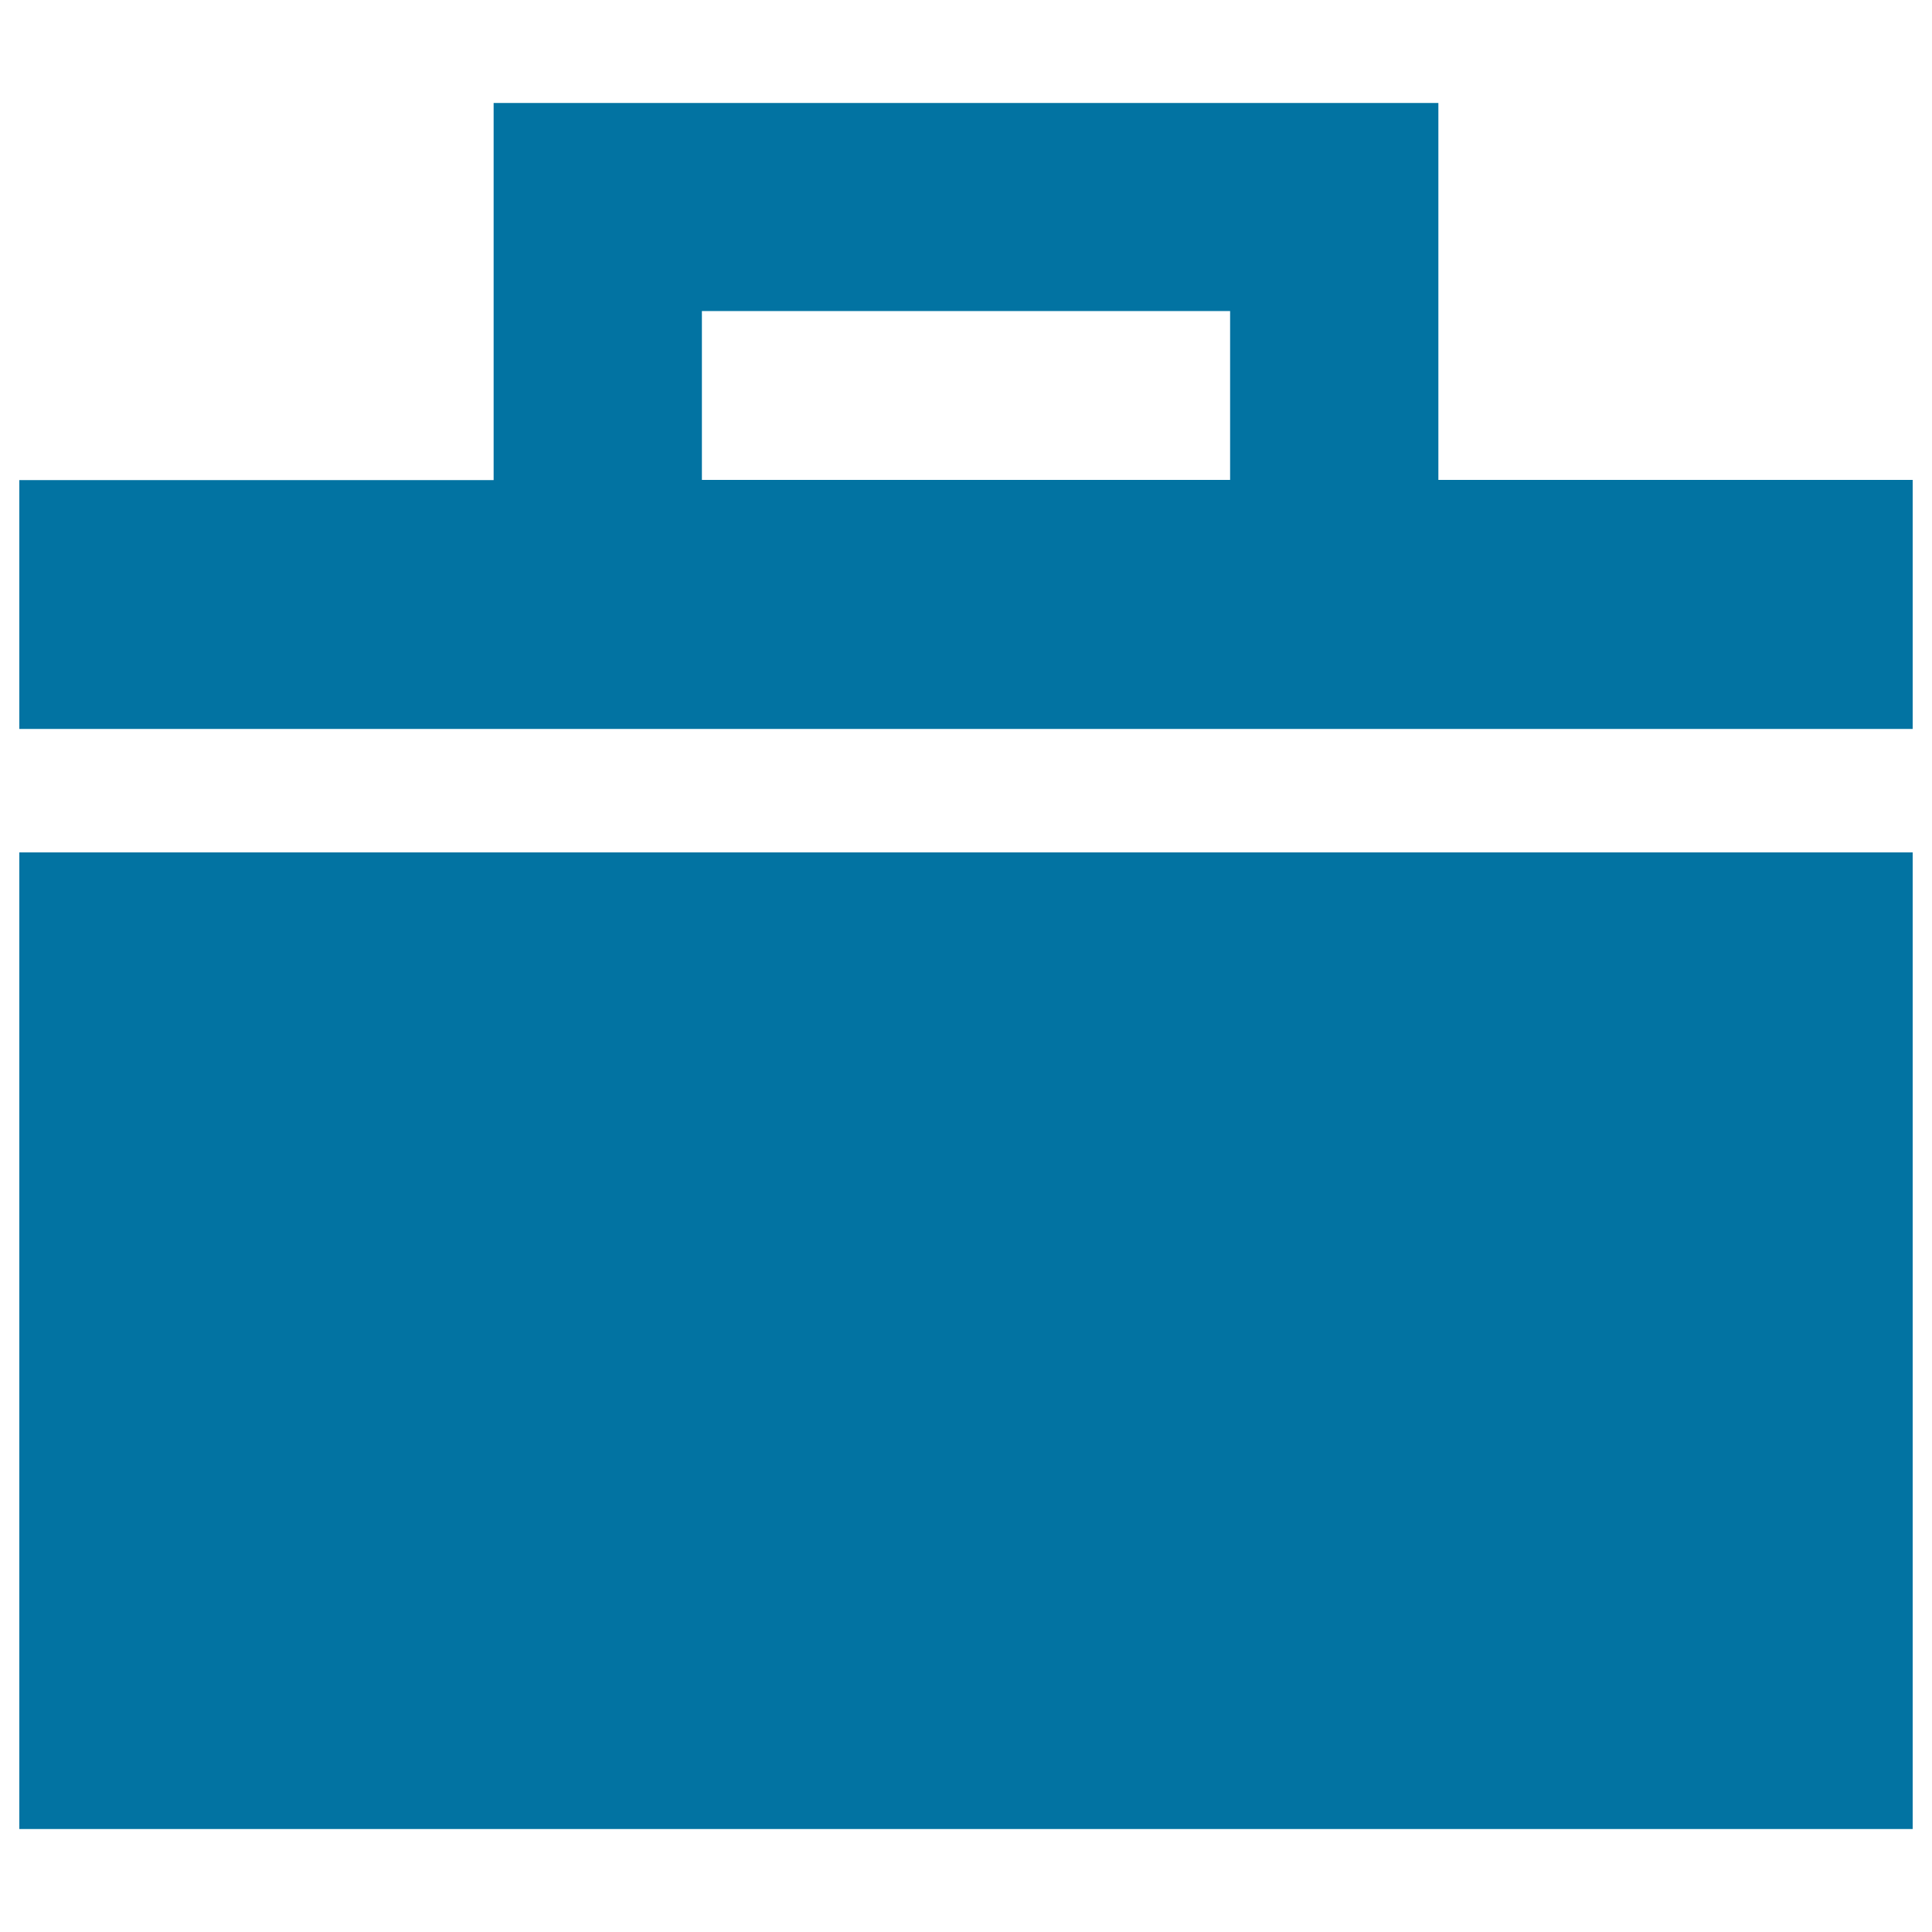 <svg xmlns="http://www.w3.org/2000/svg" viewBox="0 0 1000 1000" style="fill:#0273a2">
<title>Briefcase SVG icon</title>
<g><g><rect x="10" y="441.2" width="980" height="505.5"/><path d="M744.5,248.4V53.3h-489v195.2H10v128.8h980V248.4H744.5z M636.7,248.4H363.3V161h273.4V248.4z"/></g></g>
</svg>